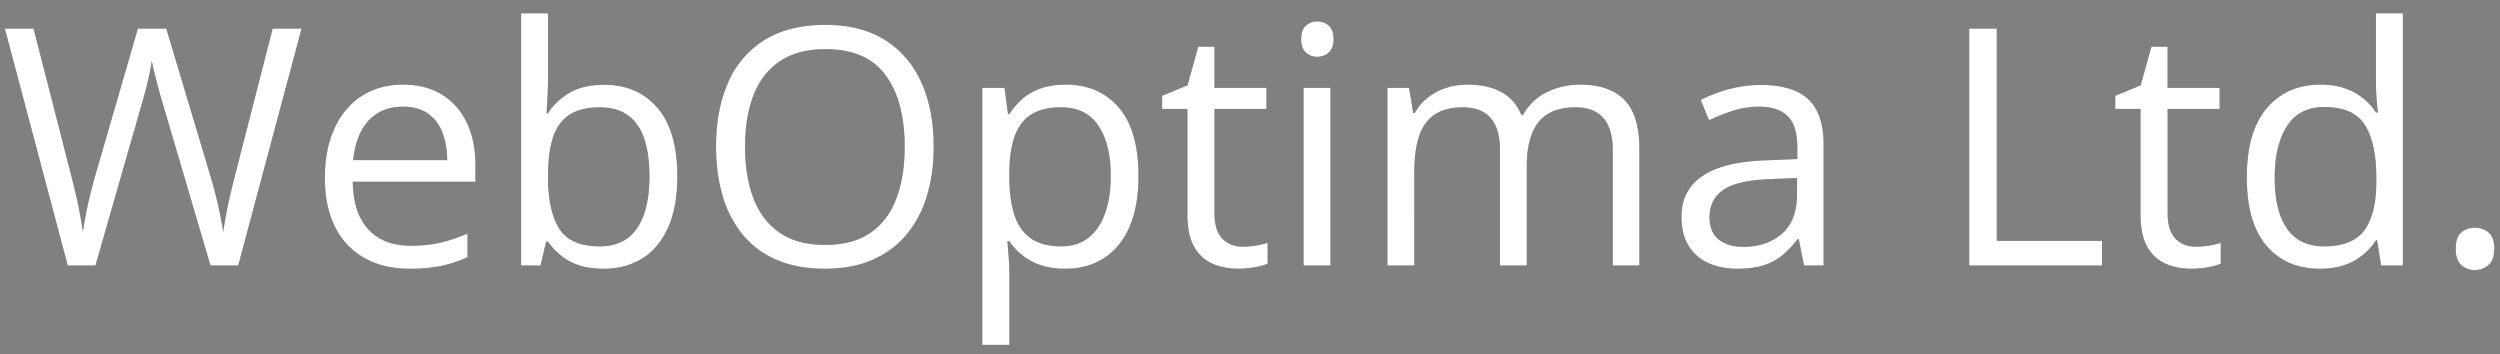 <svg width="113" height="16" xmlns="http://www.w3.org/2000/svg" xmlns:xlink="http://www.w3.org/1999/xlink"><rect width="100%" height="100%" fill="#808080" stroke="none"/><defs><path d="M13.63 1.292L10.767 12H9.514L7.39 4.793a17.943 17.943 0 0 1-.18-.619 60.678 60.678 0 0 1-.157-.593 13.954 13.954 0 0 1-.19-.824c-.01.073-.028.18-.055.322a15.585 15.585 0 0 1-.25 1.084c-.055.21-.115.422-.179.637L4.314 12H3.062L.22 1.292h1.296l1.721 6.716c.059.225.114.446.165.663a20.265 20.265 0 0 1 .253 1.234c.034.196.066.386.095.572.024-.19.056-.39.095-.597.04-.208.082-.42.128-.634a22.015 22.015 0 0 1 .333-1.311l1.927-6.643h1.282L9.52 7.986a20.61 20.61 0 0 1 .348 1.337 22.711 22.711 0 0 1 .224 1.154 18.589 18.589 0 0 1 .296-1.582c.066-.289.138-.586.216-.894l1.722-6.709h1.303zm4.593 2.534c.683 0 1.27.152 1.757.454.489.303.862.727 1.121 1.271.259.544.388 1.18.388 1.908v.754h-5.544c.014.943.249 1.66.703 2.154.454.493 1.094.74 1.919.74.508 0 .957-.047 1.348-.14a7.43 7.43 0 0 0 1.215-.41v1.07c-.405.18-.807.312-1.204.395a6.985 6.985 0 0 1-1.41.124c-.772 0-1.444-.157-2.018-.472a3.25 3.25 0 0 1-1.337-1.388c-.317-.61-.476-1.357-.476-2.241 0-.864.145-1.613.436-2.245.29-.632.7-1.12 1.23-1.461.53-.342 1.154-.513 1.872-.513zm-.015.996c-.65 0-1.167.213-1.553.637-.385.425-.615 1.019-.688 1.78h4.248c-.005-.478-.08-.9-.224-1.263a1.814 1.814 0 0 0-.655-.85c-.293-.202-.669-.304-1.128-.304zM24.771.604v2.849c0 .327-.009.644-.026.952l-.04.718h.066c.22-.362.537-.667.952-.916.415-.249.944-.374 1.589-.374 1.006 0 1.808.348 2.406 1.044.598.696.897 1.73.897 3.102 0 .903-.136 1.665-.41 2.285-.273.62-.66 1.089-1.157 1.406-.498.318-1.087.476-1.765.476-.635 0-1.156-.118-1.564-.355a2.705 2.705 0 0 1-.941-.868h-.095L24.433 12h-.878V.604h1.216zm2.343 4.248c-.58 0-1.042.113-1.384.34-.342.227-.587.569-.736 1.026-.149.456-.223 1.033-.223 1.732v.066c0 1.01.168 1.783.505 2.318.337.534.95.802 1.838.802.747 0 1.308-.274 1.681-.82.374-.547.56-1.329.56-2.344 0-1.035-.184-1.814-.553-2.337-.368-.522-.93-.783-1.688-.783zm15.088 1.78c0 .825-.105 1.575-.315 2.252a4.9 4.9 0 0 1-.934 1.743c-.412.486-.924.86-1.534 1.124-.61.264-1.318.395-2.124.395-.83 0-1.554-.131-2.172-.395a4.029 4.029 0 0 1-1.538-1.128 4.865 4.865 0 0 1-.915-1.75c-.203-.68-.304-1.431-.304-2.256 0-1.094.18-2.054.542-2.879a4.194 4.194 0 0 1 1.644-1.926c.735-.459 1.656-.688 2.765-.688 1.06 0 1.952.227 2.677.68.725.455 1.274 1.093 1.648 1.916.373.823.56 1.793.56 2.911zm-8.525 0c0 .908.13 1.694.388 2.358.259.664.655 1.177 1.19 1.538.535.361 1.215.542 2.04.542.83 0 1.51-.18 2.04-.542.53-.361.921-.874 1.175-1.538s.381-1.45.381-2.359c0-1.381-.29-2.462-.868-3.24-.578-.78-1.48-1.169-2.706-1.169-.83 0-1.514.178-2.05.535-.538.356-.937.863-1.198 1.52-.262.656-.392 1.441-.392 2.354zM48.17 3.825c1.001 0 1.8.344 2.395 1.033.596.688.894 1.724.894 3.105 0 .913-.137 1.68-.41 2.3-.274.62-.658 1.089-1.154 1.406-.495.318-1.08.476-1.754.476-.425 0-.798-.056-1.12-.168a2.644 2.644 0 0 1-.828-.454c-.23-.19-.42-.398-.571-.623h-.088c.014.19.033.42.055.689.022.268.033.503.033.703v3.296h-1.224V3.973h1.004l.161 1.186h.059c.156-.244.346-.467.57-.67.225-.203.5-.364.825-.483.325-.12.709-.18 1.153-.18zm-.212 1.026c-.557 0-1.005.107-1.344.322-.34.215-.587.536-.743.963-.157.427-.24.963-.25 1.608v.234c0 .679.075 1.252.224 1.721.149.469.395.825.74 1.07.344.244.807.366 1.388.366.498 0 .913-.135 1.245-.403.332-.269.58-.643.743-1.124.164-.481.246-1.034.246-1.66 0-.947-.185-1.7-.553-2.259-.37-.559-.934-.838-1.696-.838zm8.21 6.298c.2 0 .406-.017.616-.05.21-.035.38-.077.512-.125v.944a2.574 2.574 0 0 1-.59.162 4.272 4.272 0 0 1-.735.065c-.425 0-.81-.074-1.158-.223a1.753 1.753 0 0 1-.83-.758c-.208-.356-.312-.85-.312-1.48v-4.76h-1.143v-.593l1.15-.477.484-1.743h.732v1.86h2.351v.953h-2.351v4.724c0 .503.116.879.348 1.128.232.249.54.373.926.373zm3.97-7.177V12h-1.216V3.973h1.216zM59.546.97c.2 0 .372.064.516.194.144.13.216.33.216.604 0 .269-.072.469-.216.6a.738.738 0 0 1-.516.198.731.731 0 0 1-.524-.197c-.139-.132-.209-.332-.209-.6 0-.274.07-.476.21-.605a.74.74 0 0 1 .523-.194zm11.88 2.856c.884 0 1.55.23 2 .692.449.462.673 1.203.673 2.223V12h-1.201V6.8c0-.65-.14-1.137-.421-1.461-.281-.325-.697-.487-1.249-.487-.776 0-1.34.224-1.692.673-.351.45-.527 1.111-.527 1.985V12H67.8V6.8c0-.435-.062-.796-.186-1.084a1.34 1.34 0 0 0-.557-.648c-.247-.144-.558-.216-.934-.216-.532 0-.96.11-1.282.33-.322.219-.555.545-.7.977-.143.432-.215.963-.215 1.593V12H62.71V3.973h.981l.184 1.135h.065c.162-.278.364-.513.608-.703a2.64 2.64 0 0 1 .82-.432 3.13 3.13 0 0 1 .967-.147c.61 0 1.122.114 1.535.34.412.228.712.573.897 1.037h.066c.264-.464.625-.81 1.084-1.036.459-.227.962-.34 1.509-.34zm8.174.015c.957 0 1.667.215 2.131.644.464.43.696 1.116.696 2.058V12h-.886l-.235-1.187h-.058a4.331 4.331 0 0 1-.704.737 2.529 2.529 0 0 1-.846.446c-.32.1-.711.15-1.175.15-.488 0-.922-.085-1.3-.256a2.004 2.004 0 0 1-.894-.776c-.217-.347-.326-.786-.326-1.319 0-.8.318-1.416.953-1.845.634-.43 1.601-.664 2.9-.703l1.384-.059v-.49c0-.694-.149-1.18-.447-1.458-.297-.279-.717-.418-1.26-.418-.42 0-.82.061-1.2.183a8.22 8.22 0 0 0-1.084.433l-.374-.923a6.693 6.693 0 0 1 1.245-.476 5.44 5.44 0 0 1 1.48-.198zm1.626 4.204l-1.224.051c-1 .04-1.706.203-2.116.49-.41.289-.615.697-.615 1.224 0 .459.139.798.417 1.018.278.22.647.33 1.106.33.713 0 1.296-.198 1.75-.594.455-.395.682-.988.682-1.78v-.74zM89.01 12V1.292h1.245v9.595h4.754V12H89.01zm10.24-.85c.2 0 .405-.017.615-.05.21-.035.38-.077.512-.125v.944a2.574 2.574 0 0 1-.59.162 4.272 4.272 0 0 1-.735.065c-.425 0-.81-.074-1.157-.223a1.753 1.753 0 0 1-.832-.758c-.207-.356-.311-.85-.311-1.48v-4.76H95.61v-.593l1.15-.477.484-1.743h.732v1.86h2.351v.953h-2.35v4.724c0 .503.115.879.347 1.128.232.249.54.373.926.373zm5.61.996c-1.016 0-1.82-.346-2.413-1.04-.594-.693-.89-1.723-.89-3.09 0-1.382.302-2.426.908-3.131.605-.706 1.41-1.059 2.417-1.059.425 0 .796.056 1.113.169a2.705 2.705 0 0 1 1.399 1.09h.088c-.02-.15-.04-.358-.059-.622a9.086 9.086 0 0 1-.029-.644V.604h1.216V12h-.982l-.183-1.143h-.051a2.83 2.83 0 0 1-.575.652 2.67 2.67 0 0 1-.828.465c-.32.115-.697.172-1.131.172zm.19-1.01c.86 0 1.468-.244 1.824-.733.356-.488.535-1.213.535-2.175v-.22c0-1.02-.17-1.804-.51-2.35-.339-.548-.955-.821-1.849-.821-.747 0-1.306.287-1.677.86-.371.574-.557 1.357-.557 2.348 0 .986.185 1.748.553 2.285.369.537.93.806 1.681.806zm5.948.102c0-.342.083-.584.249-.728a.895.895 0 0 1 .607-.217c.25 0 .46.072.63.217.171.144.257.386.257.728 0 .337-.086.583-.257.736a.907.907 0 0 1-.63.231.862.862 0 0 1-.607-.23c-.166-.154-.25-.4-.25-.737z" id="a"/></defs><g fill-rule="nonzero" fill="none"><use fill="#4A4A4A" xlink:href="#a"/><use fill="#FFF" xlink:href="#a"/></g></svg>